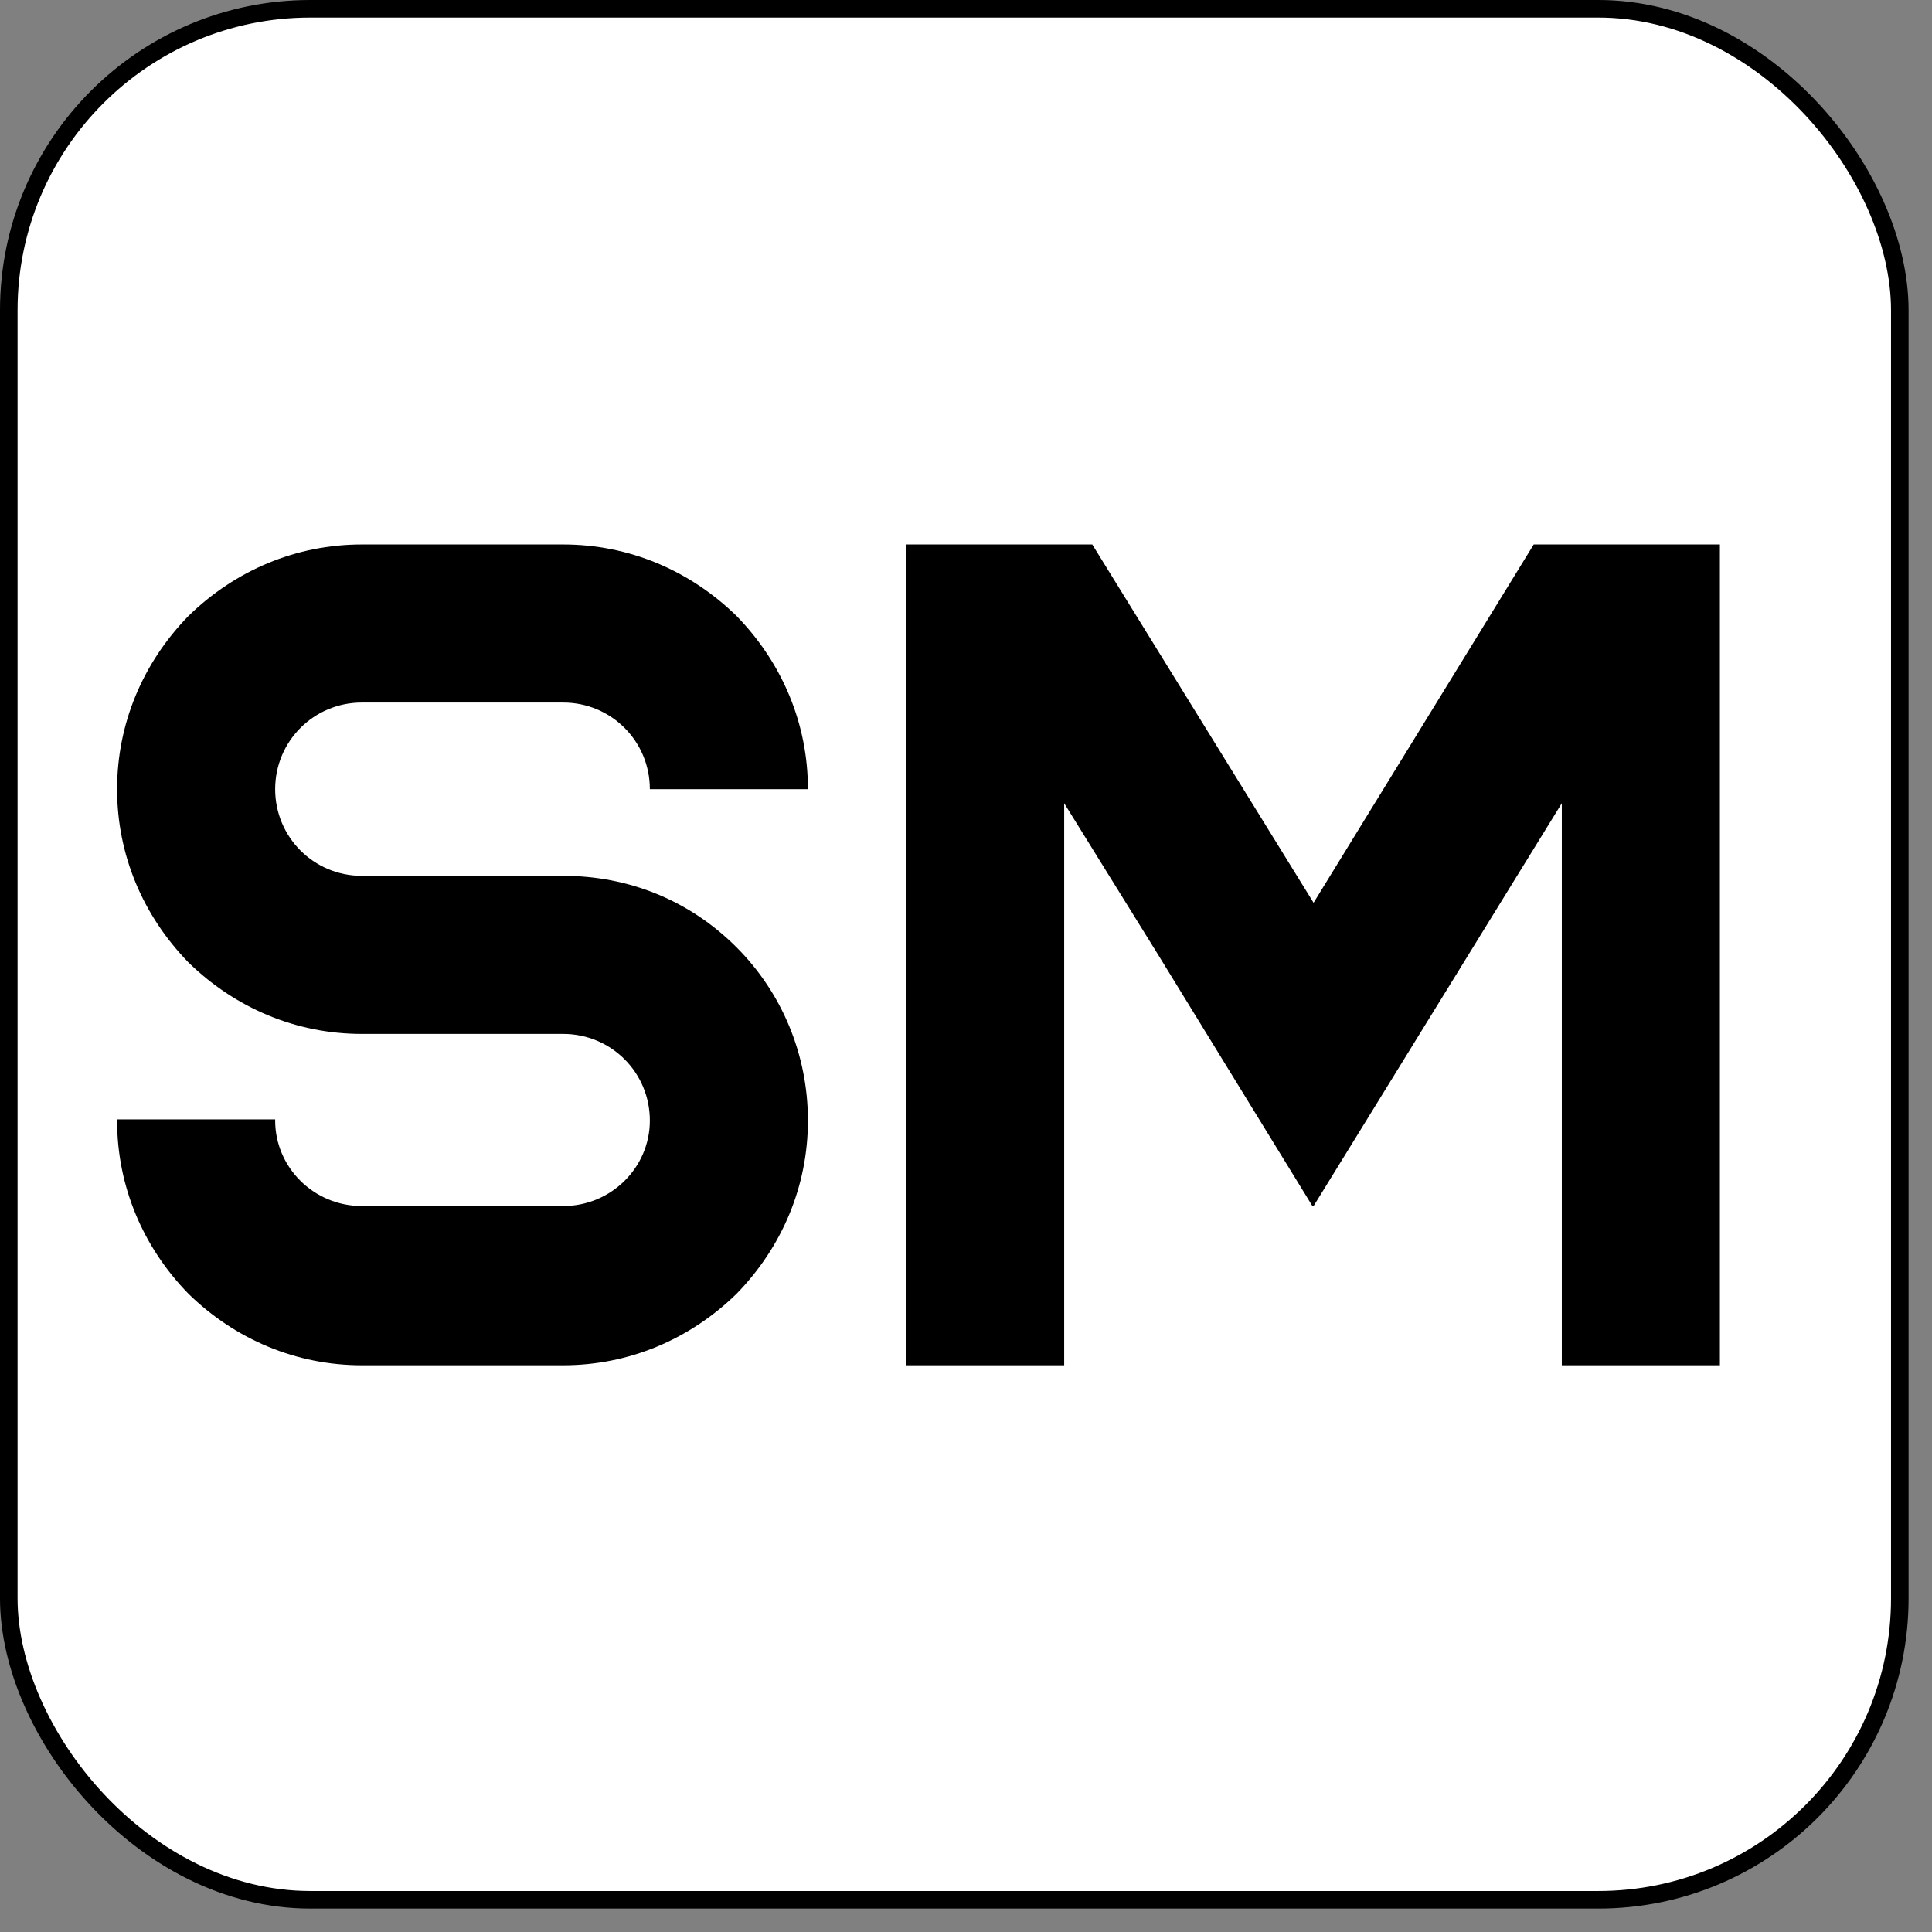 <?xml version="1.0" encoding="UTF-8"?> <svg xmlns="http://www.w3.org/2000/svg" width="33" height="33" viewBox="0 0 33 33" fill="none"><rect x="0" y="0" width="33" height="33" fill="#808080" stroke="none"/><rect x="0.15" y="0.15" width="32.3" height="32.3" rx="5.15" fill="white" stroke="black" stroke-width="0.3"></rect><path d="M13.8 13.48H11.1C11.1 12.66 10.44 12 9.62 12H6.18C5.36 12 4.7 12.66 4.7 13.48C4.7 14.3 5.36 14.96 6.18 14.96H9.62C10.74 14.96 11.78 15.38 12.58 16.18C13.36 16.96 13.8 18.02 13.8 19.14C13.8 20.26 13.36 21.3 12.58 22.1C11.78 22.88 10.74 23.32 9.62 23.32H6.18C5.06 23.32 4.02 22.88 3.22 22.1C2.44 21.3 2 20.26 2 19.14V19.12H4.7V19.14C4.7 19.94 5.36 20.6 6.18 20.6H9.62C10.44 20.6 11.1 19.94 11.1 19.14C11.1 18.32 10.44 17.66 9.62 17.66H6.18C5.06 17.66 4.02 17.22 3.22 16.44C2.44 15.64 2 14.6 2 13.48C2 12.36 2.44 11.32 3.22 10.52C4.02 9.74 5.06 9.3 6.18 9.3H9.62C10.74 9.3 11.78 9.74 12.58 10.52C13.36 11.32 13.8 12.36 13.8 13.48ZM26.197 9.3H29.377V23.32H26.677V13.72L22.437 20.6H22.417L19.777 16.3L18.177 13.72V23.32H15.477V9.3H18.657L22.437 15.42L26.197 9.3Z" fill="black"></path></svg> 